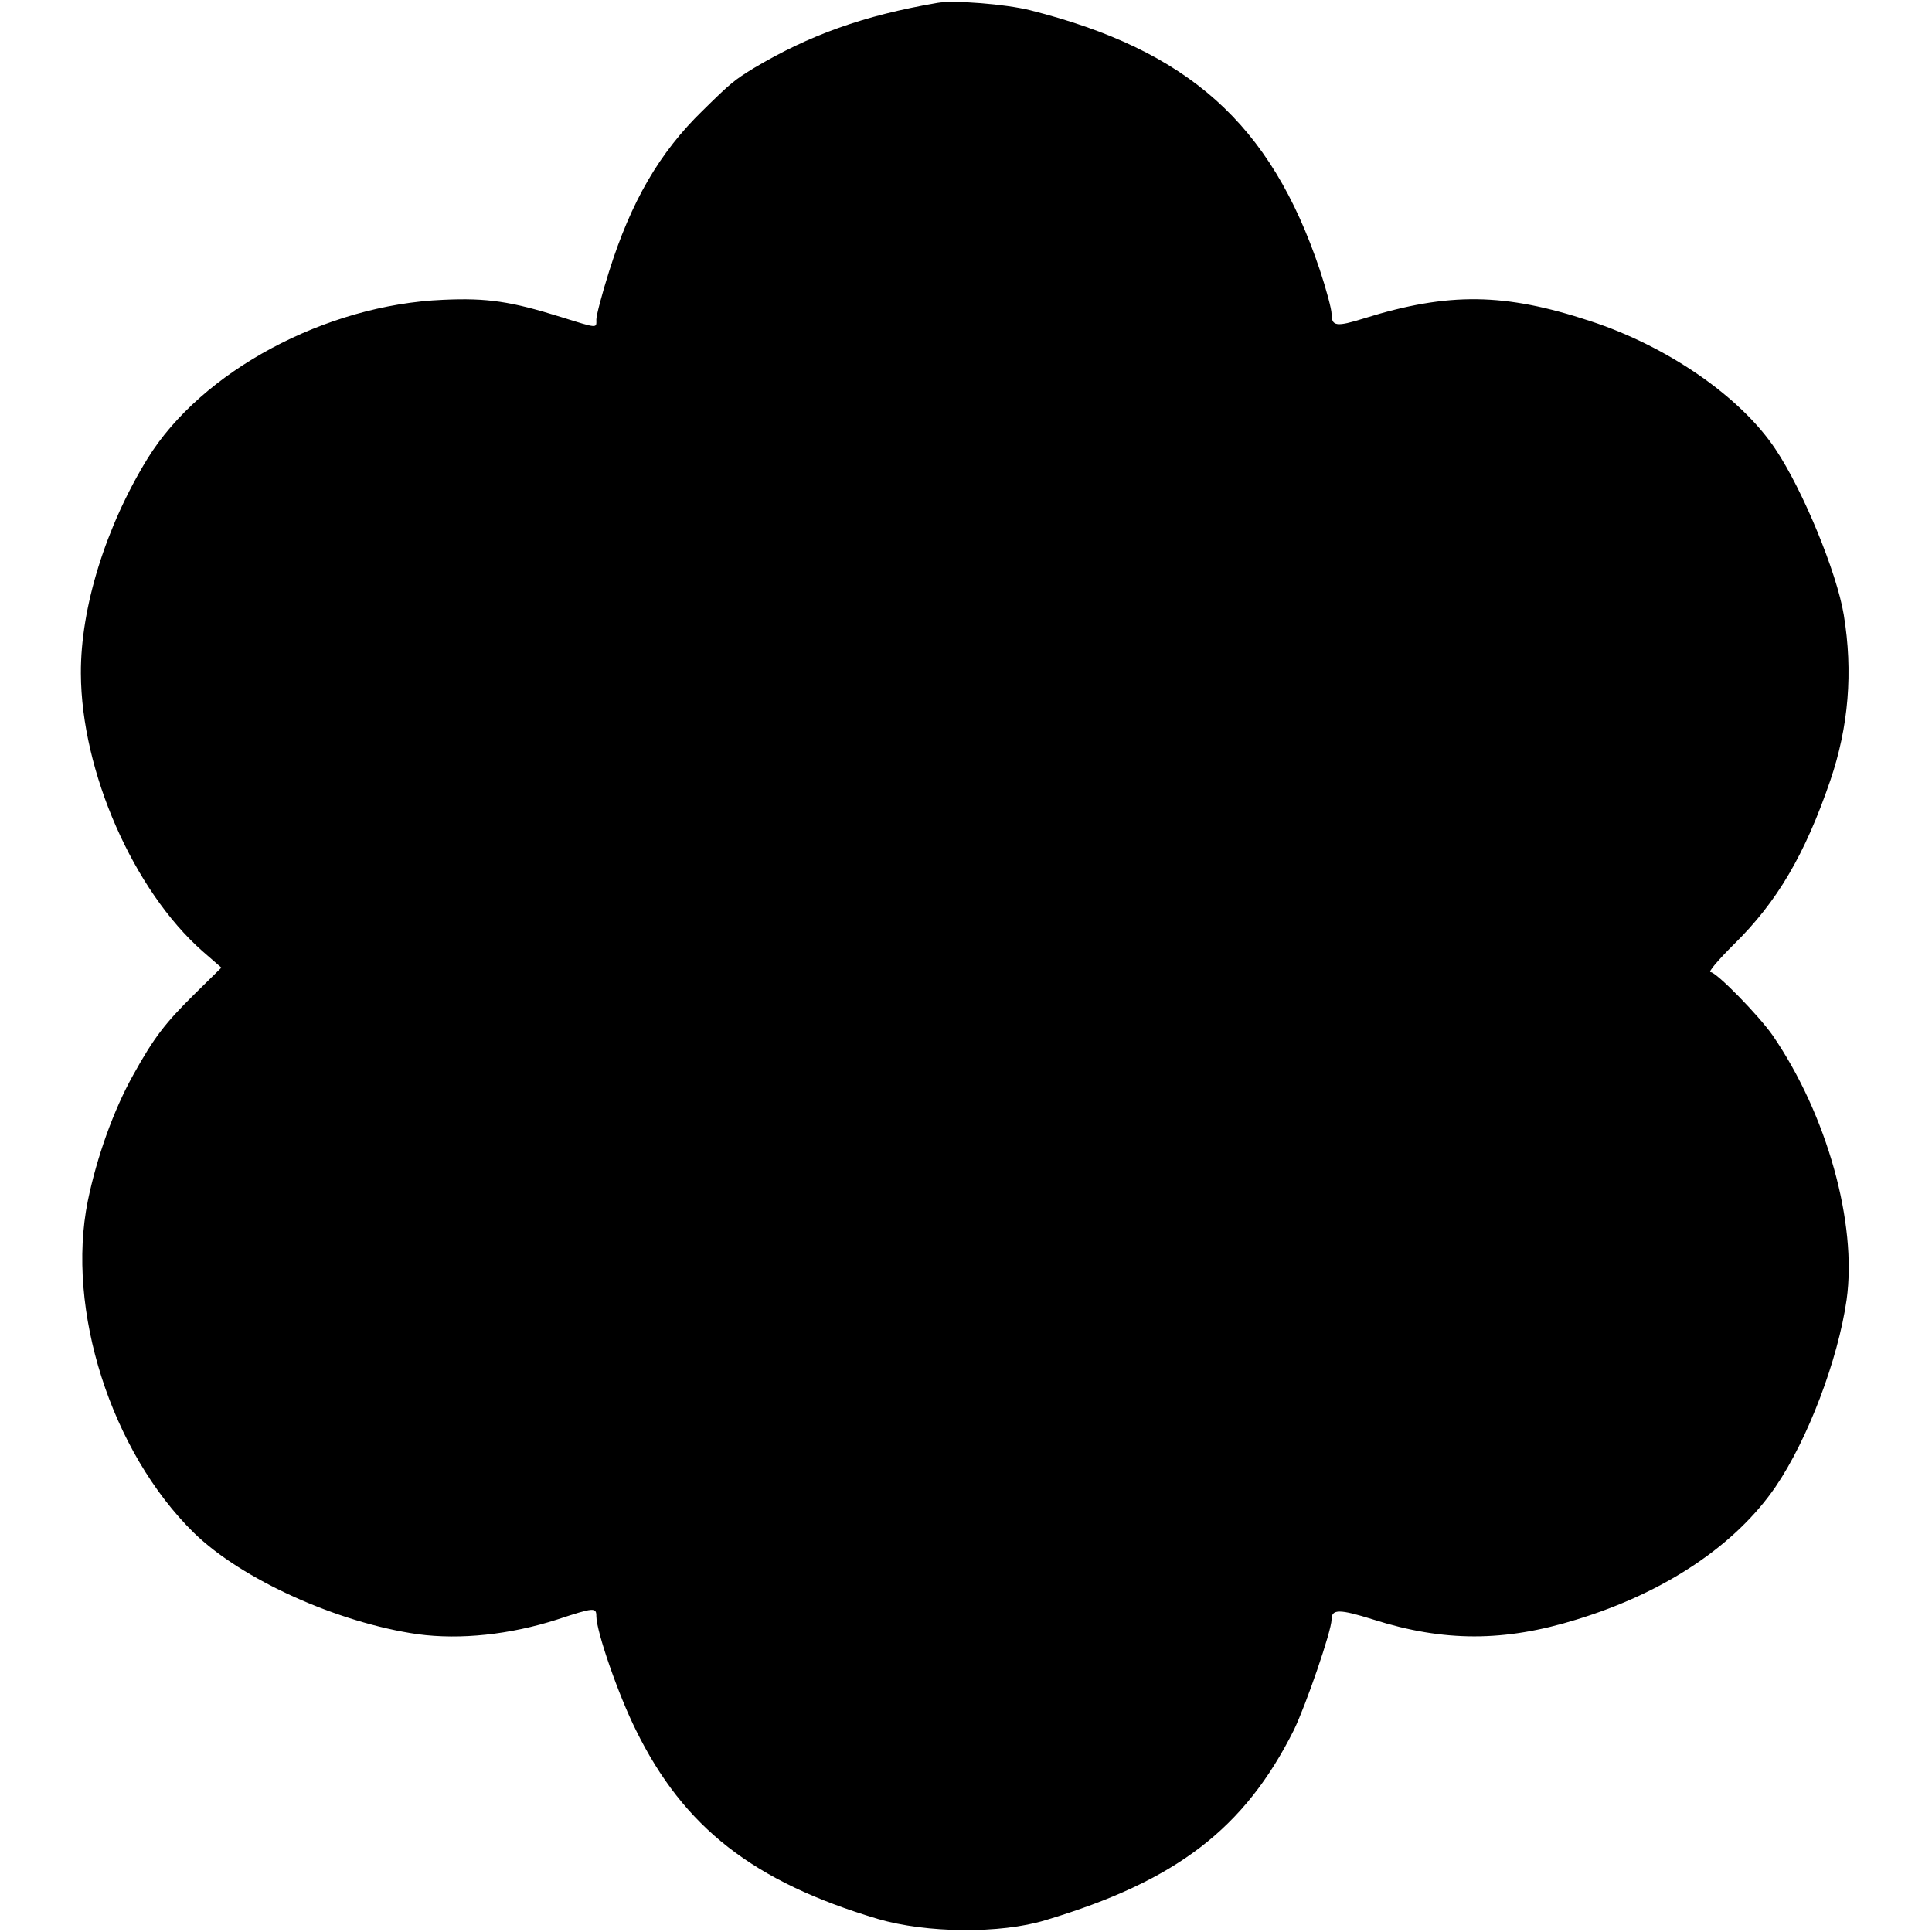 <?xml version="1.0" standalone="no"?>
<!DOCTYPE svg PUBLIC "-//W3C//DTD SVG 20010904//EN"
 "http://www.w3.org/TR/2001/REC-SVG-20010904/DTD/svg10.dtd">
<svg version="1.0" xmlns="http://www.w3.org/2000/svg"
 width="473pt" height="473pt" viewBox="0 0 473 473"
 preserveAspectRatio="xMidYMid meet">
<g transform="translate(0,473) scale(0.1,-0.1)"
fill="#000000" stroke="none">
<path d="M2295 4723 c-181 -31 -314 -79 -450 -160 -47 -29 -55 -35 -125 -104
-105 -102 -175 -222 -229 -394 -17 -54 -31 -107 -31 -117 0 -22 6 -23 -87 6
-122 38 -180 47 -288 42 -288 -12 -592 -175 -724 -389 -102 -166 -164 -365
-163 -526 1 -240 129 -531 298 -680 l46 -40 -64 -63 c-74 -73 -101 -108 -152
-200 -48 -86 -89 -201 -111 -308 -54 -266 57 -614 260 -813 117 -114 352 -220
548 -248 104 -14 226 -1 341 36 91 30 96 30 96 8 0 -37 54 -193 97 -279 117
-238 287 -371 592 -462 119 -35 300 -37 411 -3 320 96 487 224 608 466 29 60
92 242 92 270 0 26 19 26 102 0 173 -55 321 -55 498 0 216 66 389 182 487 325
79 116 153 311 174 458 26 187 -48 453 -181 647 -35 50 -138 155 -152 155 -7
0 19 30 57 68 106 104 174 220 236 401 45 132 56 266 33 406 -17 103 -100 305
-167 405 -85 128 -264 252 -454 314 -209 69 -346 71 -552 7 -70 -22 -81 -20
-81 11 0 11 -13 60 -29 108 -120 357 -321 537 -709 635 -60 15 -186 25 -227
18z"/>
</g>
</svg>
